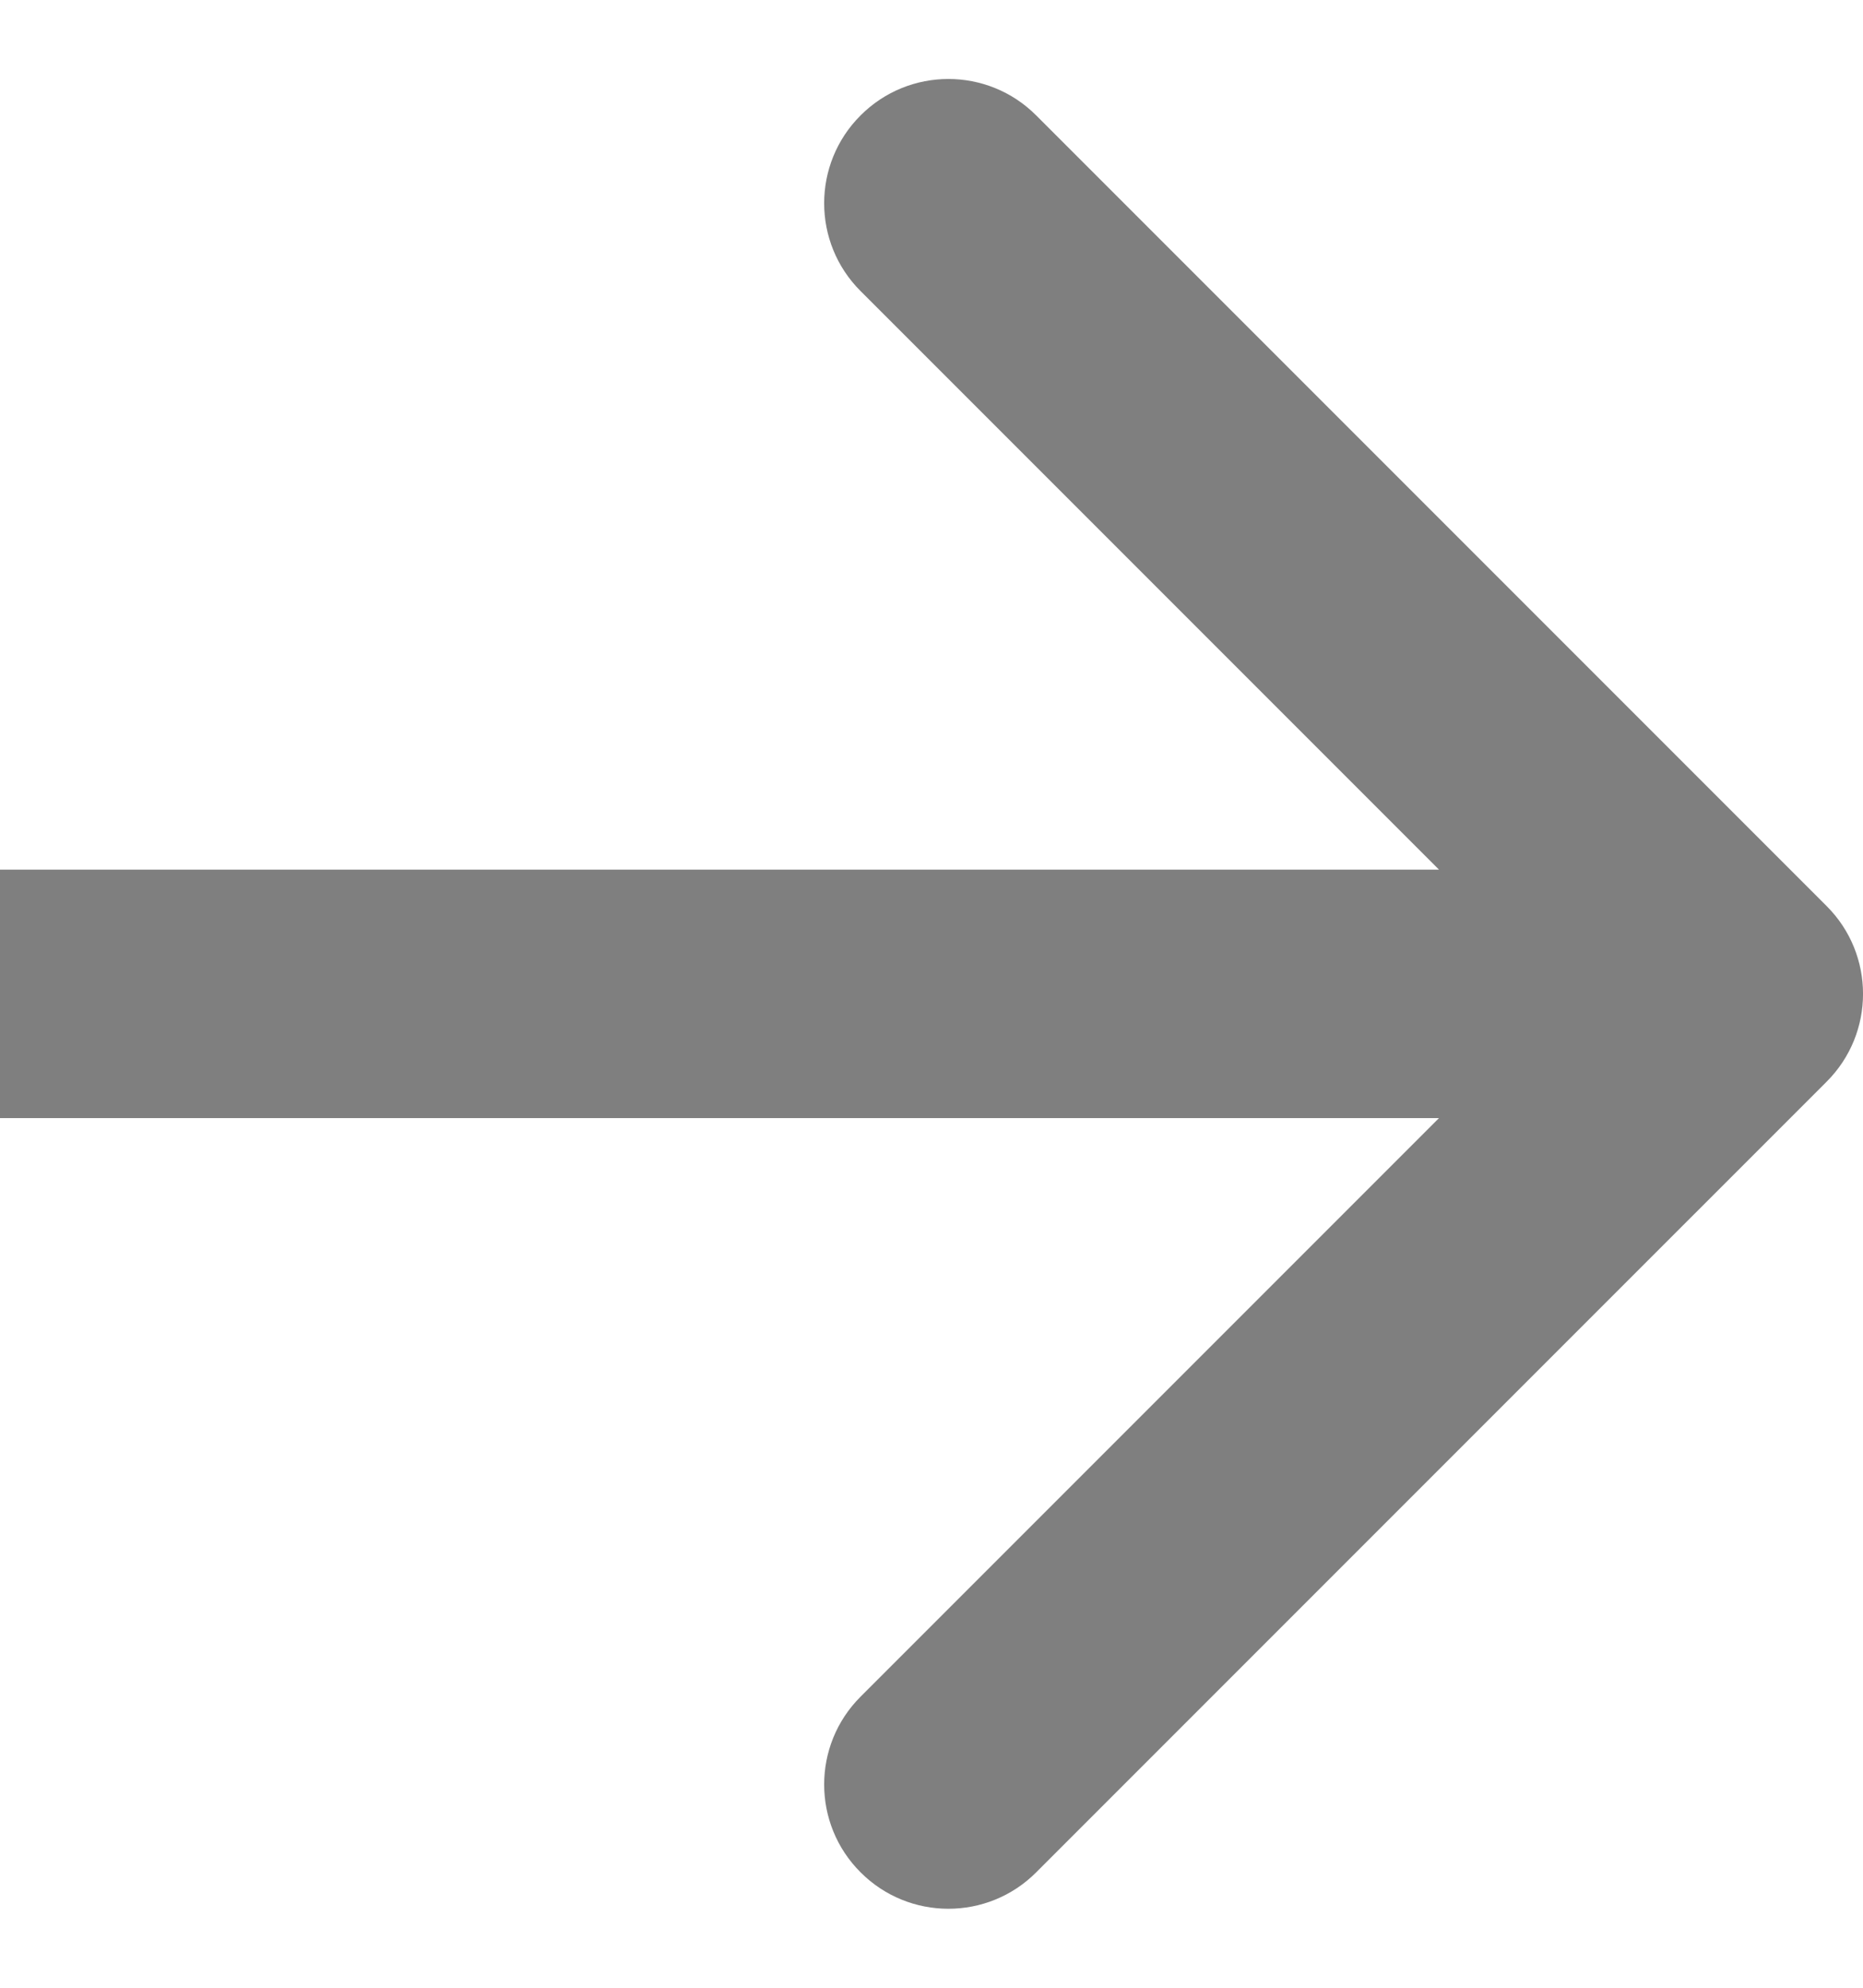 <svg width="15" height="16" viewBox="0 0 15 16" fill="none" xmlns="http://www.w3.org/2000/svg">
	<path
		d="M14.707 8.707C15.098 8.317 15.098 7.683 14.707 7.293L8.343 0.929C7.953 0.538 7.319 0.538 6.929 0.929C6.538 1.319 6.538 1.953 6.929 2.343L12.586 8L6.929 13.657C6.538 14.047 6.538 14.681 6.929 15.071C7.319 15.462 7.953 15.462 8.343 15.071L14.707 8.707ZM0 8V9H14V8V7H0V8Z"
		fill="black" fill-opacity="0.5" />
</svg>